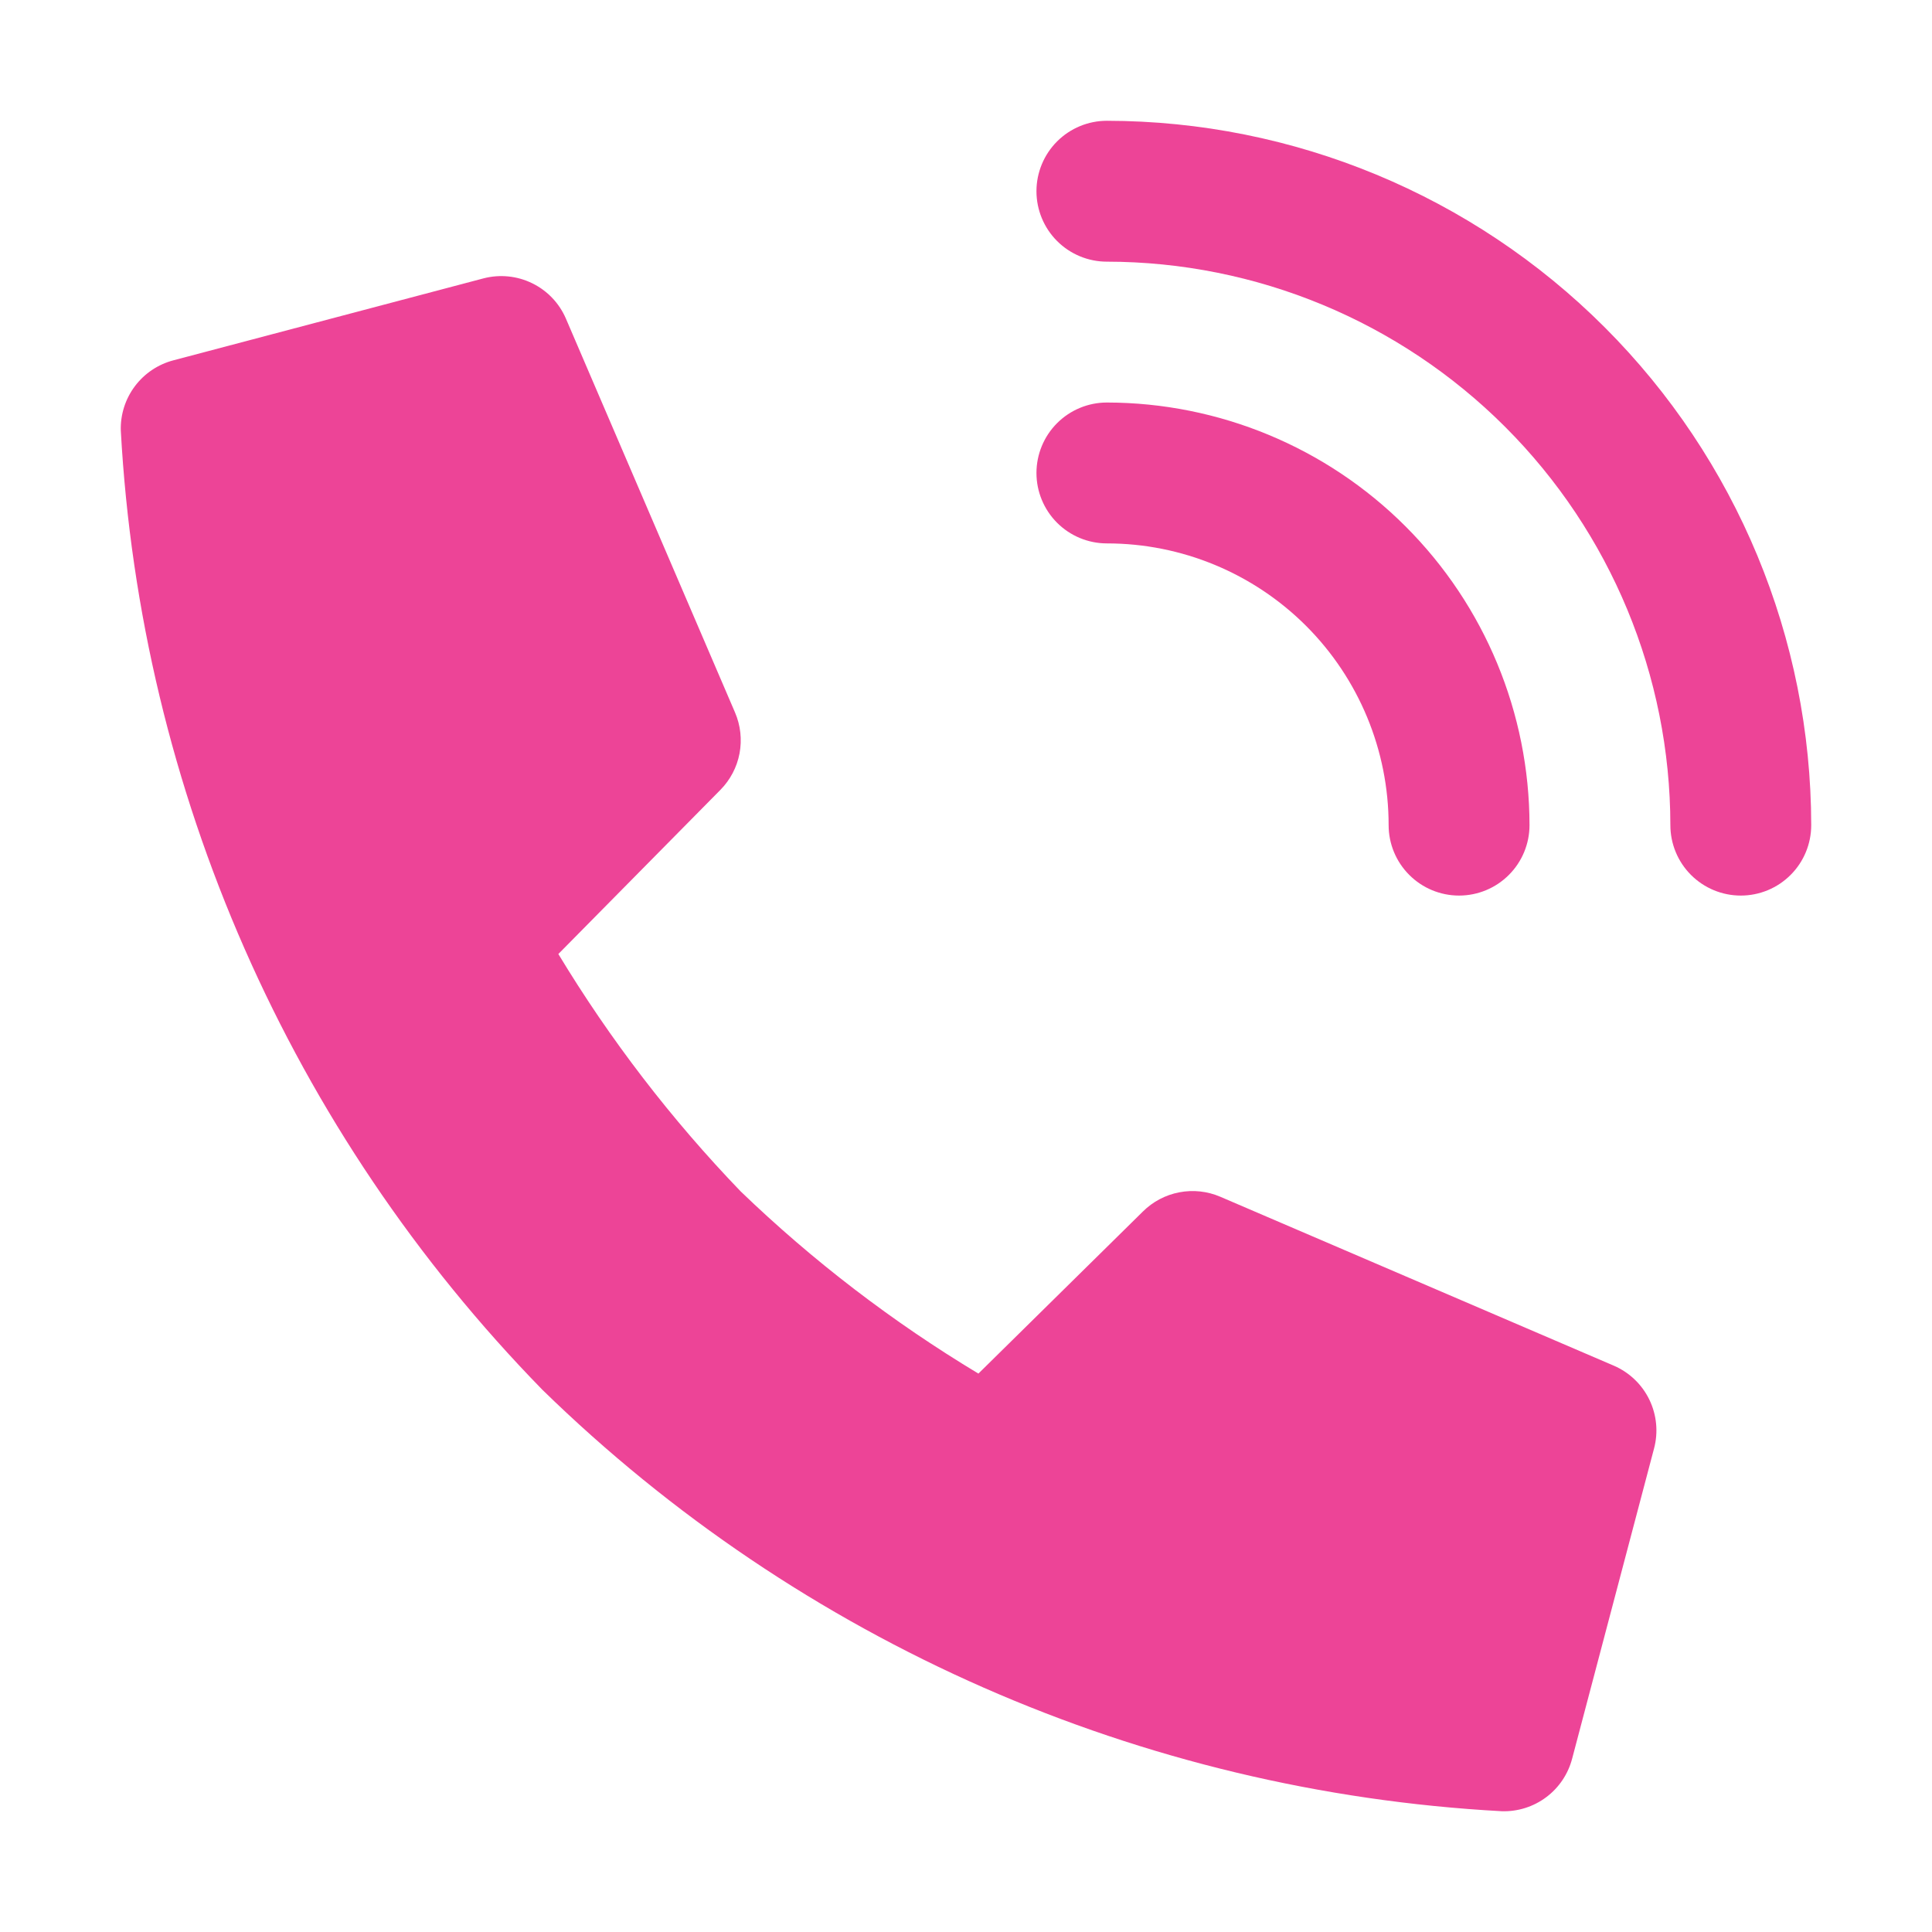 <svg width="64" height="64" viewBox="0 0 64 64" fill="none" xmlns="http://www.w3.org/2000/svg">
<path d="M53.467 45.243L40.424 39.644C39.996 39.46 39.523 39.409 39.065 39.497C38.608 39.584 38.187 39.807 37.857 40.136L32.411 45.502C29.568 43.792 26.925 41.768 24.535 39.466C22.236 37.078 20.211 34.44 18.496 31.603L23.863 26.167C24.19 25.836 24.412 25.415 24.498 24.958C24.584 24.501 24.532 24.028 24.348 23.6L18.748 10.558C18.528 10.045 18.132 9.629 17.631 9.384C17.13 9.138 16.558 9.081 16.018 9.221L5.752 11.934C5.239 12.067 4.786 12.37 4.468 12.794C4.15 13.218 3.985 13.738 4.002 14.268C4.656 26.199 9.618 37.488 17.966 46.037C26.518 54.389 37.812 59.35 49.747 59.999C50.277 60.016 50.797 59.852 51.221 59.534C51.645 59.217 51.948 58.764 52.081 58.251L54.792 47.985C54.936 47.445 54.881 46.871 54.638 46.368C54.395 45.865 53.979 45.466 53.467 45.243Z" fill="#ED4497"/>
<path d="M46 27.334C46 27.952 46.246 28.546 46.684 28.983C47.121 29.421 47.715 29.667 48.333 29.667C48.952 29.667 49.546 29.421 49.983 28.983C50.421 28.546 50.667 27.952 50.667 27.334C50.663 23.622 49.187 20.063 46.562 17.439C43.938 14.814 40.379 13.338 36.667 13.334C36.048 13.334 35.455 13.58 35.017 14.018C34.58 14.455 34.334 15.049 34.334 15.668C34.334 16.286 34.58 16.88 35.017 17.317C35.455 17.755 36.048 18.001 36.667 18.001C39.142 18.001 41.516 18.984 43.267 20.734C45.017 22.485 46 24.858 46 27.334Z" fill="#ED4497"/>
<path d="M36.667 4.001C36.048 4.001 35.455 4.247 35.017 4.685C34.58 5.122 34.334 5.716 34.334 6.334C34.334 6.953 34.58 7.547 35.017 7.984C35.455 8.422 36.048 8.668 36.667 8.668C41.616 8.673 46.361 10.642 49.86 14.141C53.359 17.64 55.328 22.385 55.333 27.334C55.333 27.952 55.579 28.546 56.016 28.983C56.454 29.421 57.047 29.667 57.666 29.667C58.285 29.667 58.879 29.421 59.316 28.983C59.754 28.546 59.999 27.952 59.999 27.334C59.993 21.148 57.532 15.217 53.158 10.843C48.784 6.468 42.853 4.008 36.667 4.001Z" fill="#ED4497"/>
</svg>
